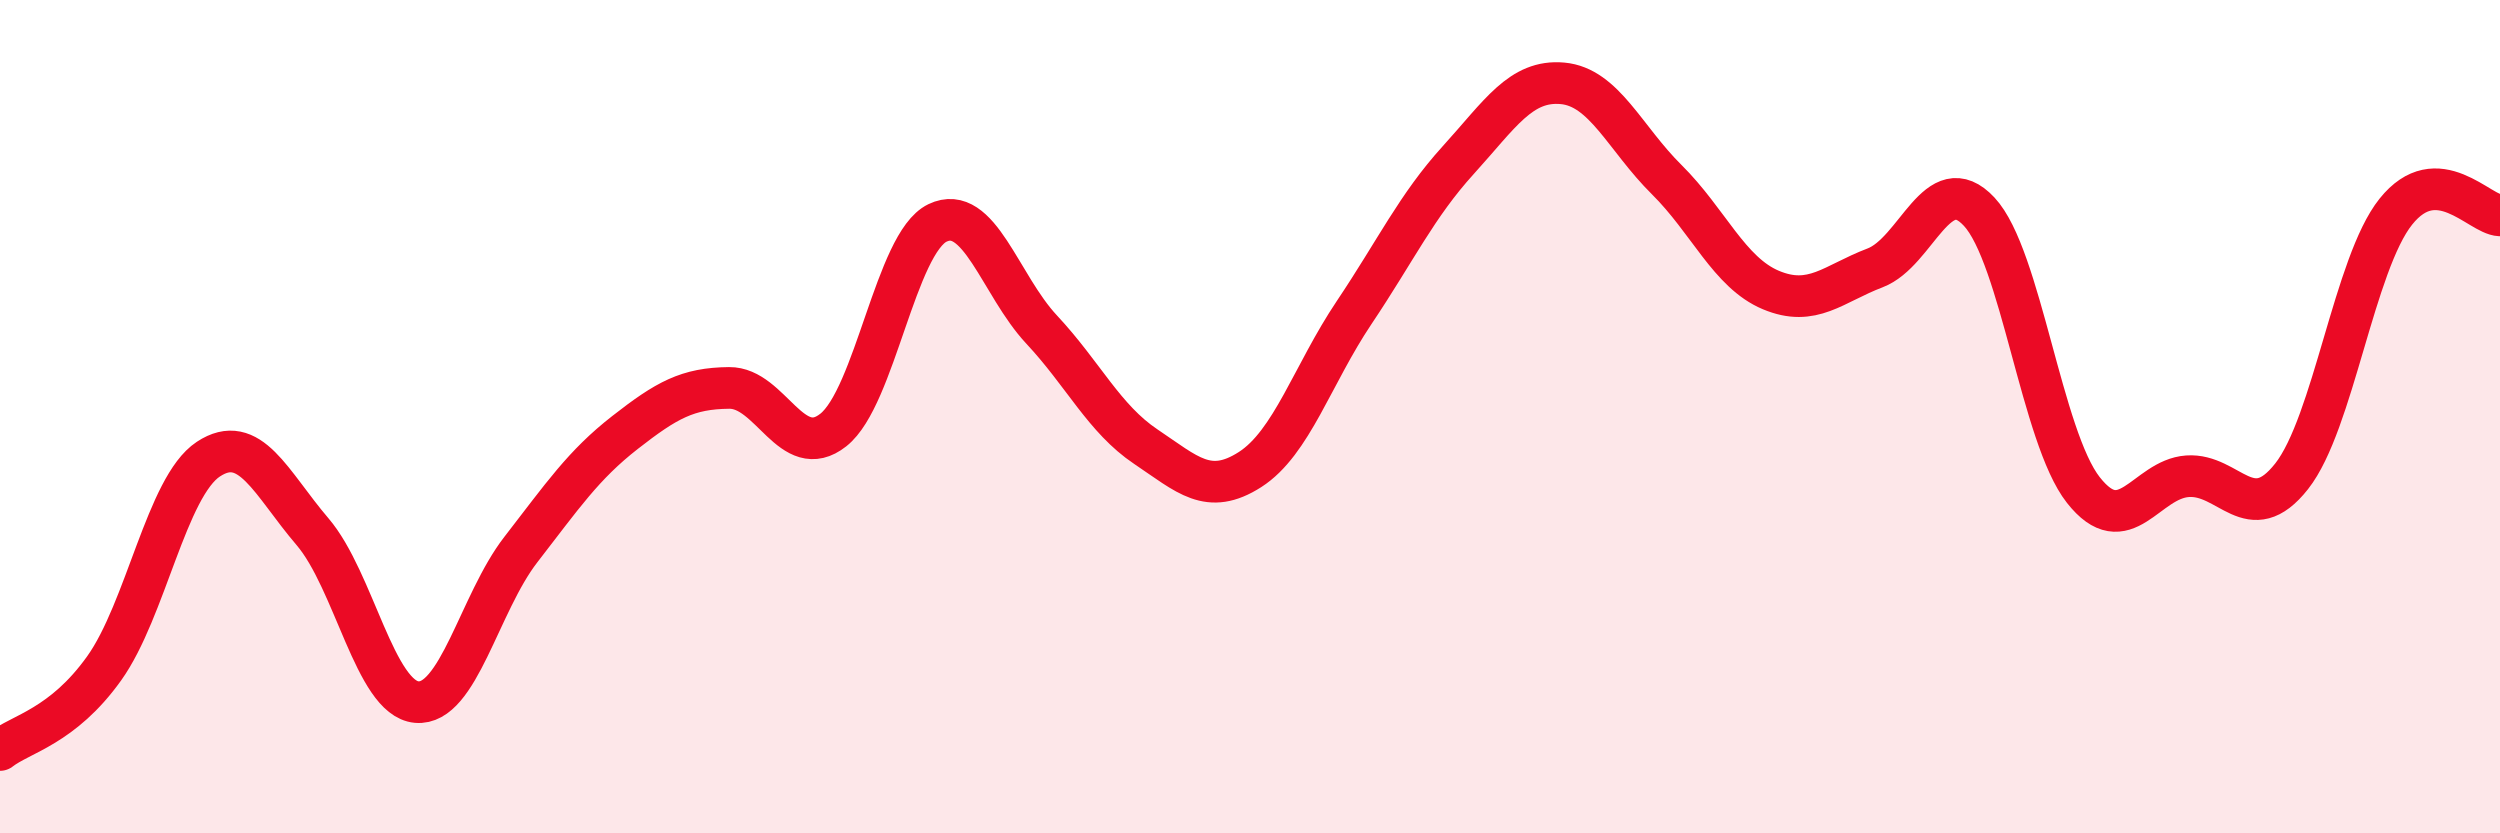 
    <svg width="60" height="20" viewBox="0 0 60 20" xmlns="http://www.w3.org/2000/svg">
      <path
        d="M 0,18 C 0.5,17.61 1.5,17.44 2.5,16.04 C 3.5,14.64 4,11.68 5,11.02 C 6,10.36 6.5,11.59 7.5,12.76 C 8.5,13.93 9,16.76 10,16.85 C 11,16.94 11.5,14.48 12.5,13.19 C 13.5,11.9 14,11.16 15,10.38 C 16,9.6 16.5,9.32 17.5,9.31 C 18.5,9.3 19,11.11 20,10.32 C 21,9.53 21.5,5.83 22.5,5.35 C 23.5,4.87 24,6.84 25,7.91 C 26,8.98 26.5,10.05 27.5,10.72 C 28.5,11.39 29,11.91 30,11.27 C 31,10.63 31.5,8.99 32.5,7.5 C 33.5,6.01 34,4.94 35,3.84 C 36,2.74 36.5,1.91 37.5,2 C 38.5,2.09 39,3.32 40,4.31 C 41,5.3 41.5,6.54 42.5,6.96 C 43.5,7.38 44,6.81 45,6.43 C 46,6.05 46.5,4.01 47.5,5.08 C 48.5,6.15 49,10.49 50,11.76 C 51,13.03 51.5,11.5 52.5,11.43 C 53.5,11.36 54,12.7 55,11.43 C 56,10.16 56.5,6.33 57.5,5.08 C 58.5,3.83 59.5,5.15 60,5.17L60 20L0 20Z"
        fill="#EB0A25"
        opacity="0.1"
        stroke-linecap="round"
        stroke-linejoin="round"
      />
      <path
        d="M 0,18 C 0.5,17.61 1.5,17.44 2.5,16.04 C 3.5,14.64 4,11.68 5,11.02 C 6,10.36 6.5,11.59 7.5,12.76 C 8.5,13.93 9,16.76 10,16.85 C 11,16.94 11.5,14.48 12.5,13.19 C 13.5,11.9 14,11.16 15,10.38 C 16,9.6 16.5,9.32 17.5,9.31 C 18.5,9.3 19,11.11 20,10.32 C 21,9.53 21.5,5.83 22.5,5.35 C 23.5,4.87 24,6.84 25,7.91 C 26,8.98 26.5,10.05 27.5,10.72 C 28.5,11.39 29,11.91 30,11.27 C 31,10.63 31.5,8.99 32.5,7.5 C 33.5,6.01 34,4.94 35,3.84 C 36,2.74 36.5,1.91 37.5,2 C 38.5,2.09 39,3.32 40,4.31 C 41,5.3 41.5,6.54 42.5,6.96 C 43.5,7.38 44,6.81 45,6.43 C 46,6.05 46.5,4.01 47.5,5.08 C 48.5,6.15 49,10.49 50,11.76 C 51,13.03 51.5,11.5 52.5,11.43 C 53.5,11.36 54,12.7 55,11.43 C 56,10.16 56.5,6.33 57.5,5.08 C 58.5,3.83 59.5,5.15 60,5.17"
        stroke="#EB0A25"
        stroke-width="1"
        fill="none"
        stroke-linecap="round"
        stroke-linejoin="round"
      />
    </svg>
  